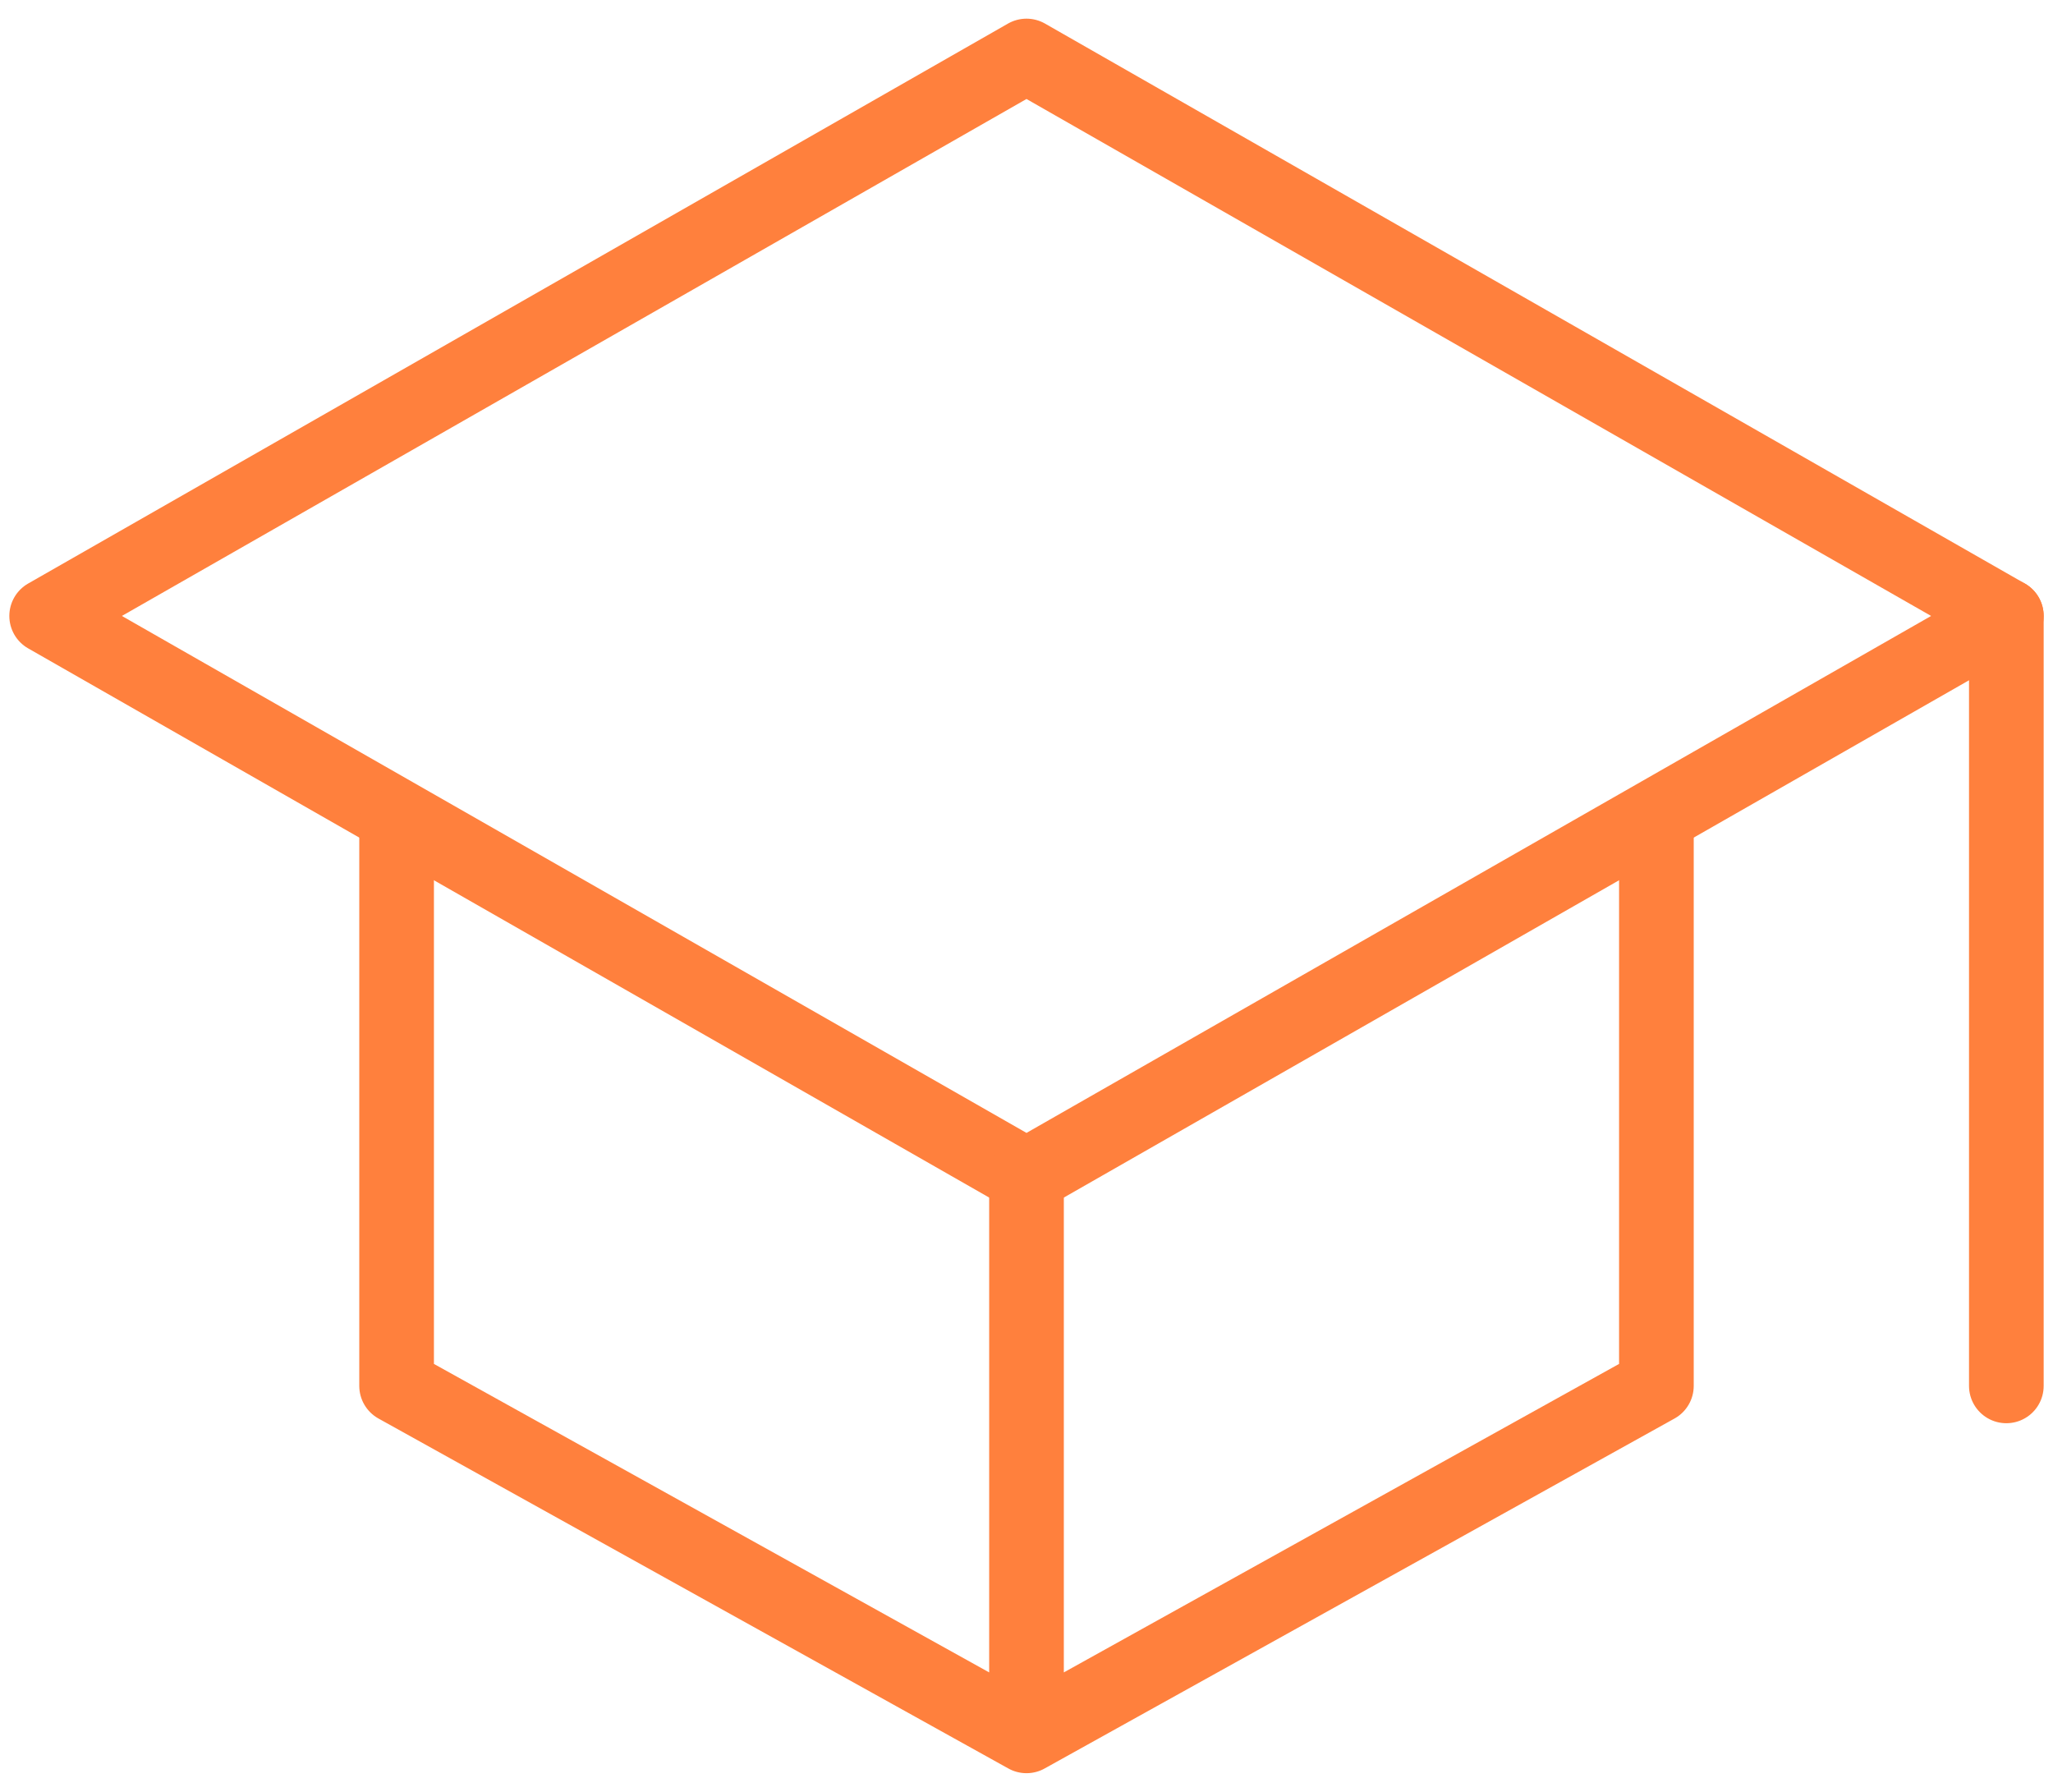 <?xml version="1.0" encoding="UTF-8"?>
<svg xmlns="http://www.w3.org/2000/svg" width="55" height="48" viewBox="0 0 55 48" fill="none">
  <path d="M1.25 16.5L27.5 1.5L53.75 16.5L27.5 31.5L1.25 16.5Z" stroke="#FF803D" stroke-width="2" stroke-linecap="round" stroke-linejoin="round"></path>
  <path d="M10.625 22.125V37.125L27.5 46.5M27.5 46.5L44.375 37.125V22.125M27.5 46.5V31.5M53.75 37.125V16.5" stroke="#FF803D" stroke-width="2" stroke-linecap="round" stroke-linejoin="round"></path>
</svg>
